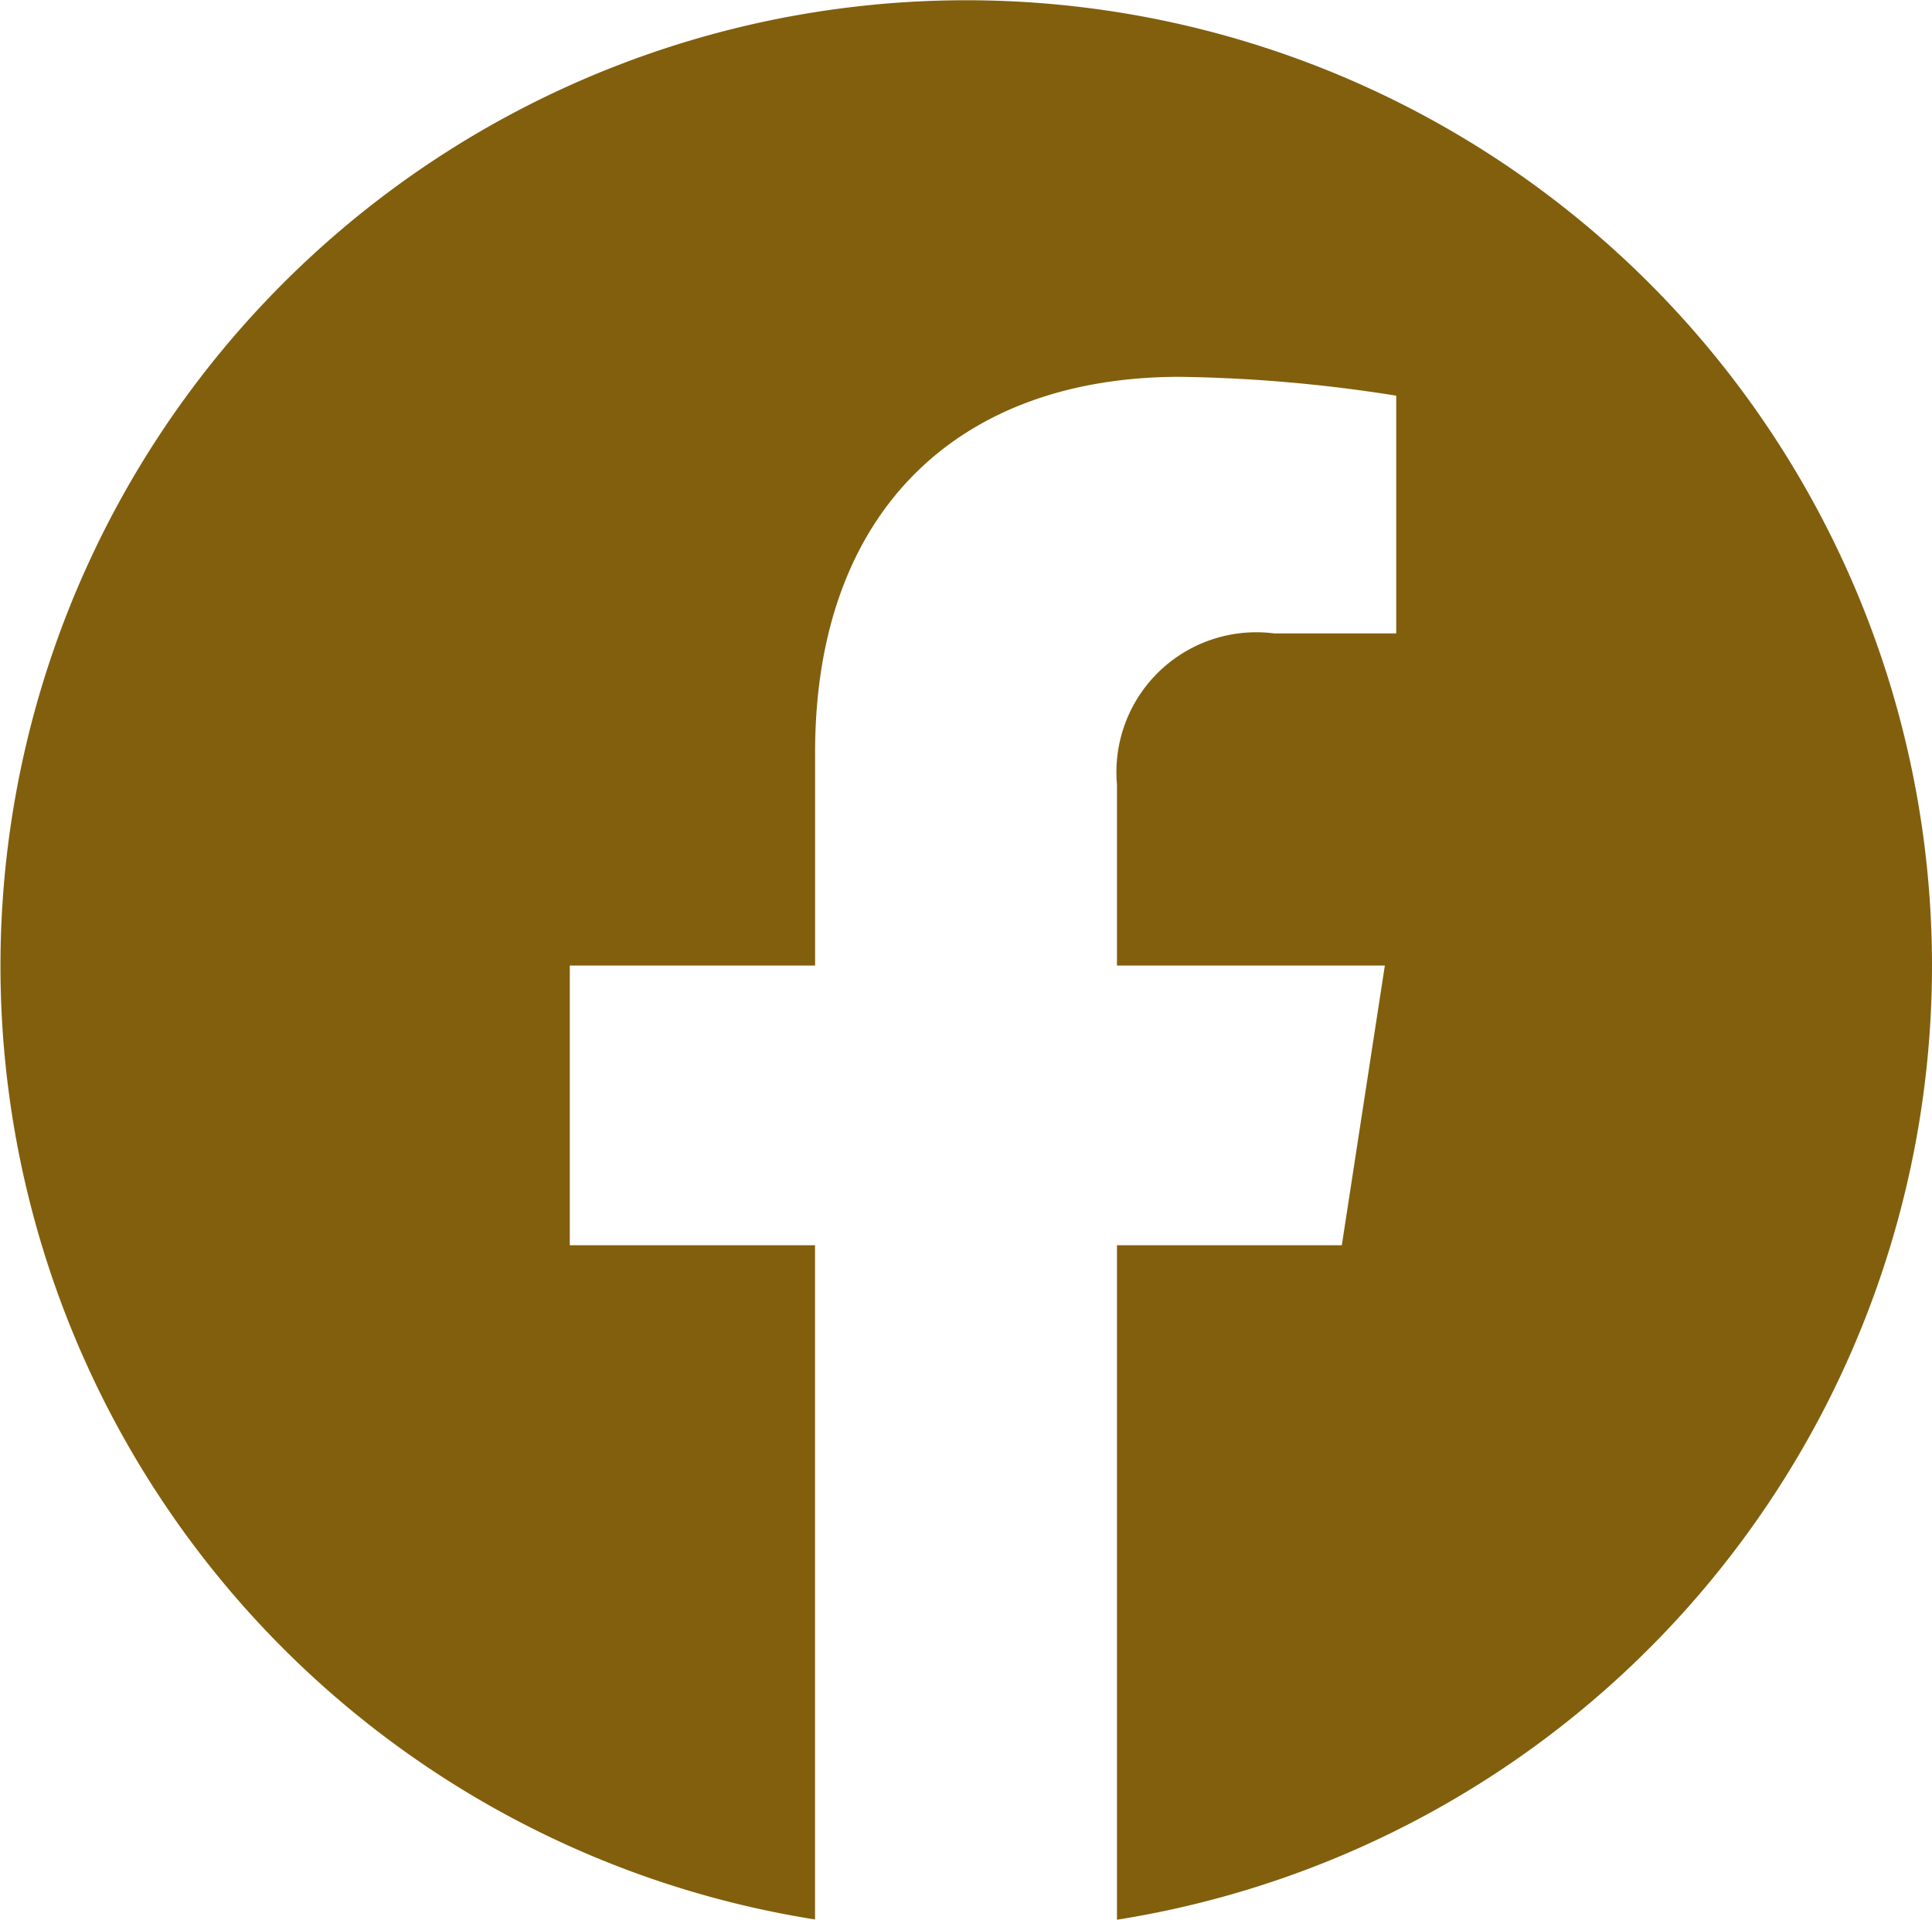 <svg xmlns="http://www.w3.org/2000/svg" width="29.007" height="28.829" viewBox="0 0 29.007 28.829">
  <path id="facebook" d="M29.007,14.5a14.5,14.5,0,1,0-16.77,14.325V18.7H8.555V14.5h3.683v-3.2c0-3.634,2.162-5.641,5.476-5.641a22.379,22.379,0,0,1,3.249.283v3.57H19.13a2.1,2.1,0,0,0-2.36,2.267V14.5h4.022L20.146,18.7H16.77V28.829A14.51,14.51,0,0,0,29.007,14.5Z" fill="#825f0d"/>
</svg>
